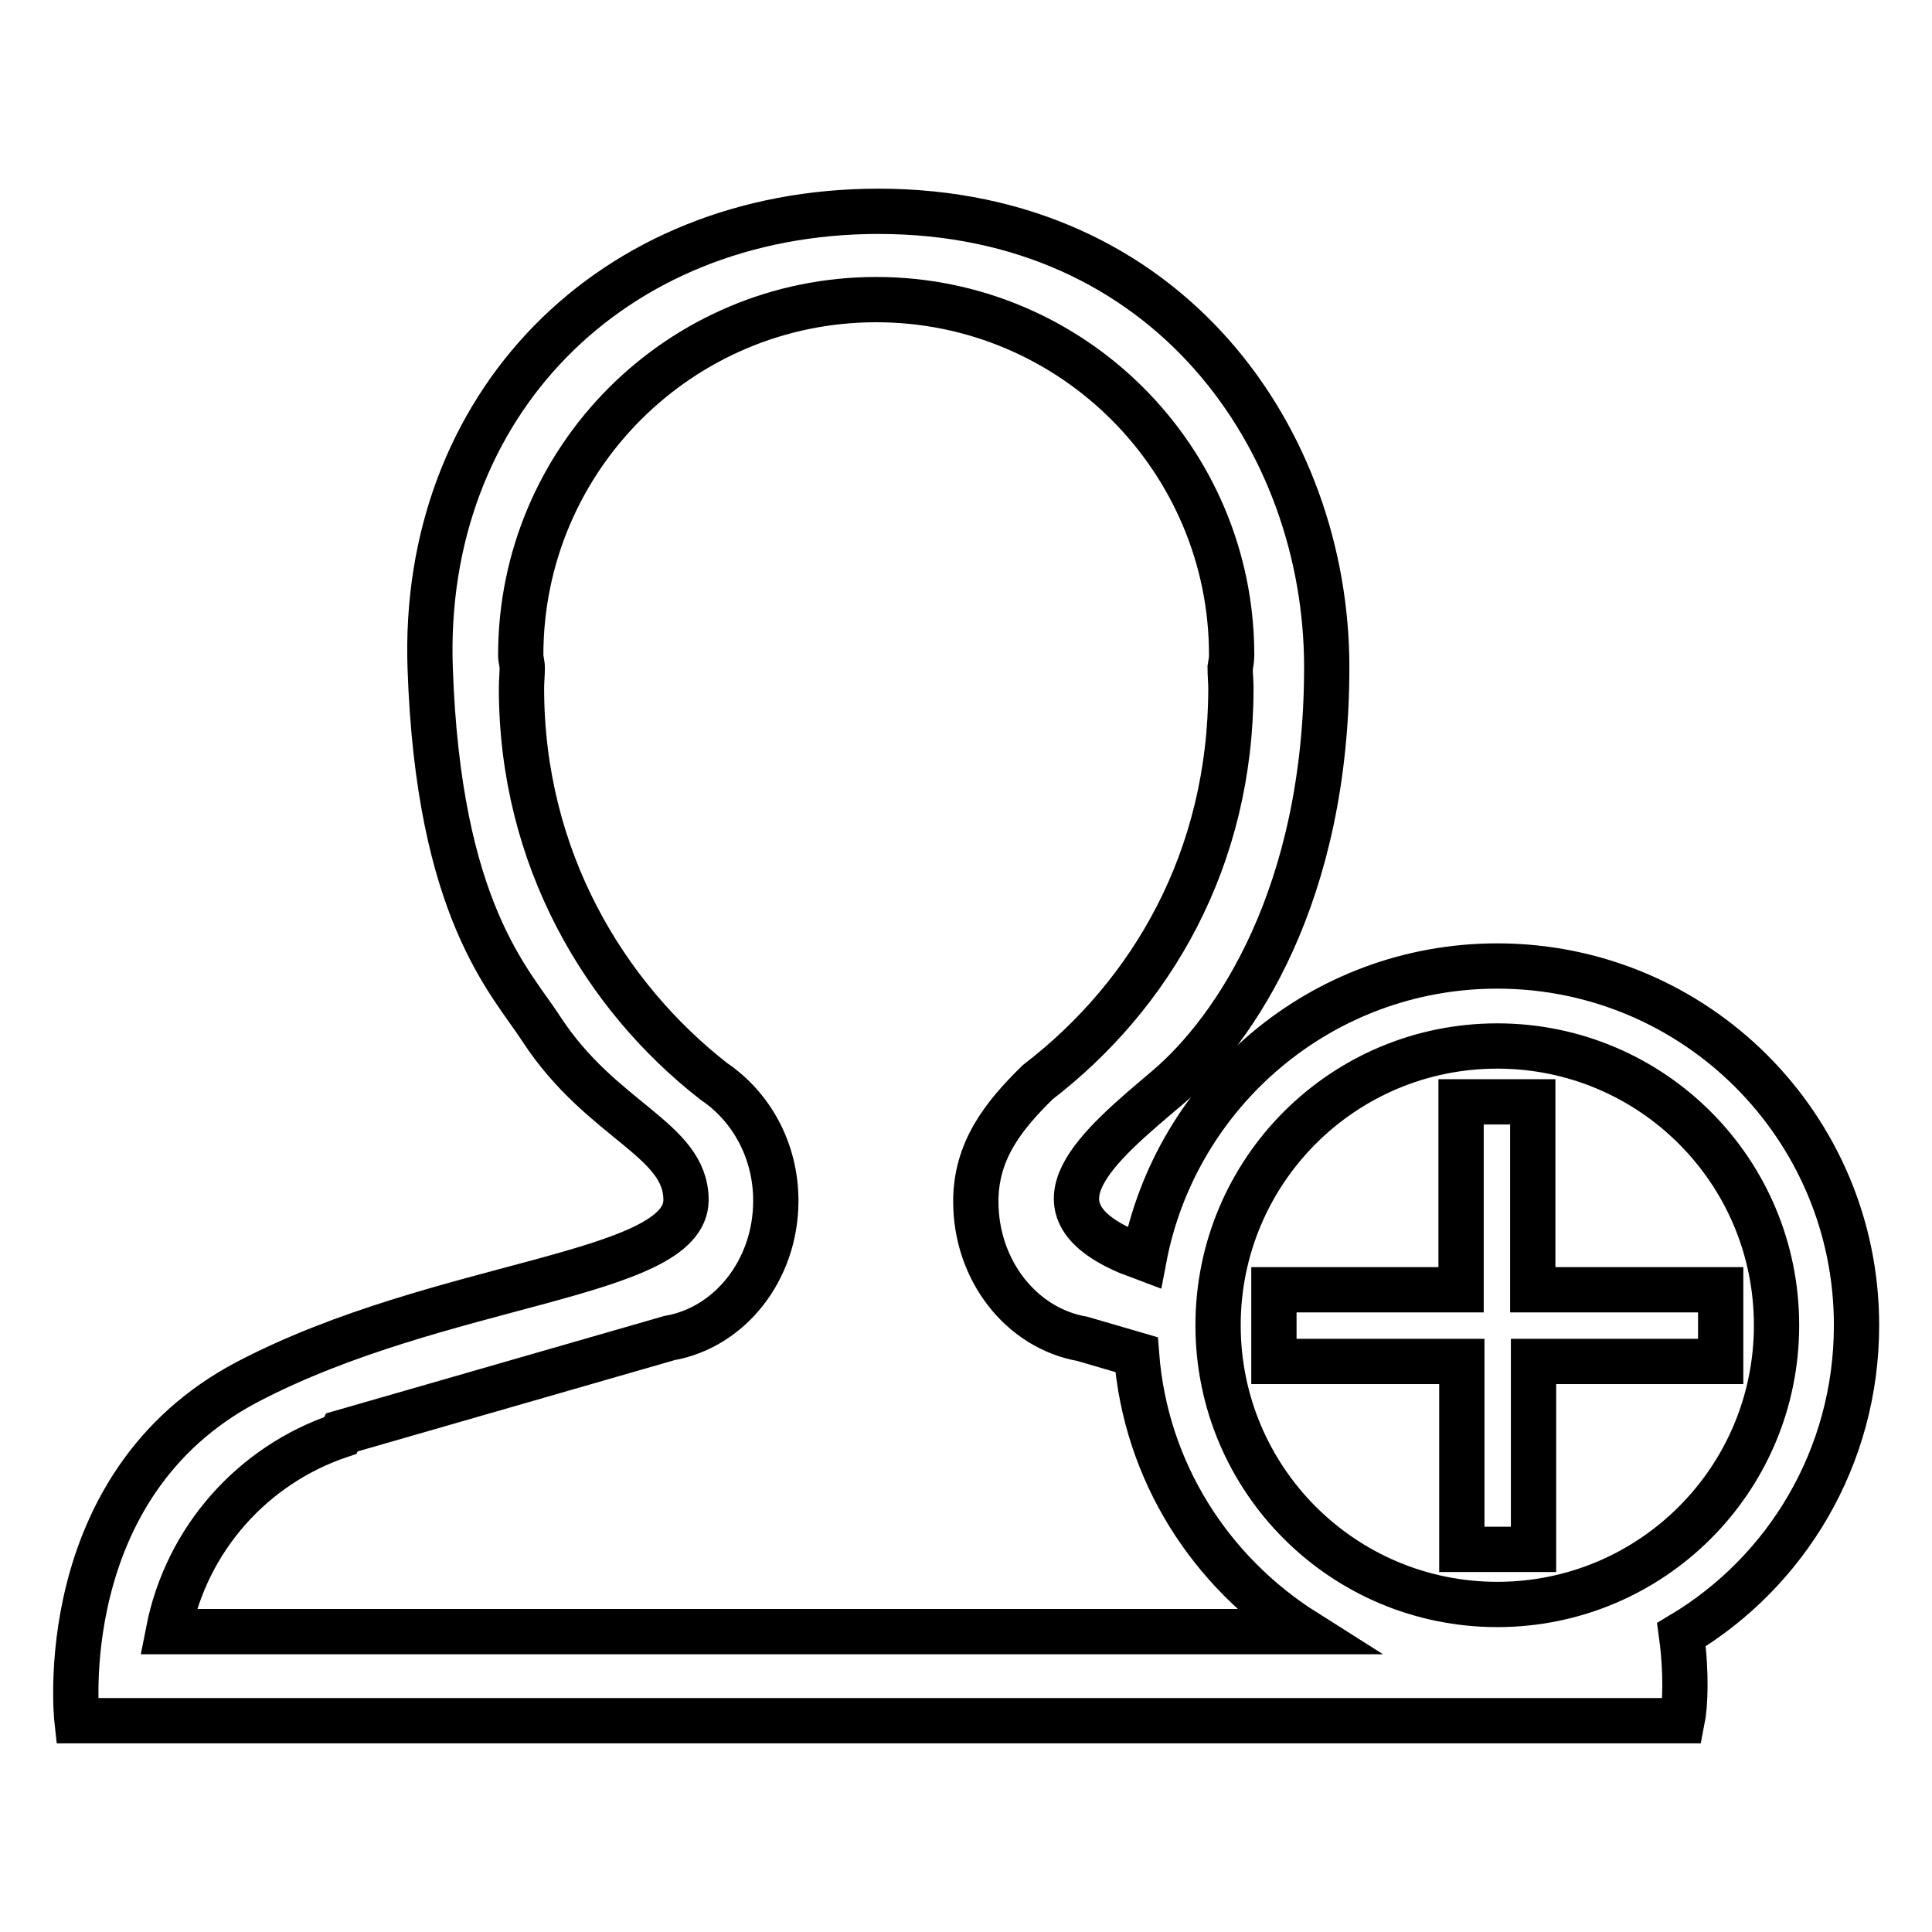 <?xml version="1.0" encoding="utf-8"?>
<!-- Svg Vector Icons : http://www.onlinewebfonts.com/icon -->
<!DOCTYPE svg PUBLIC "-//W3C//DTD SVG 1.1//EN" "http://www.w3.org/Graphics/SVG/1.1/DTD/svg11.dtd">
<svg version="1.1" xmlns="http://www.w3.org/2000/svg" xmlns:xlink="http://www.w3.org/1999/xlink" x="0px" y="0px" viewBox="0 0 256 256" enable-background="new 0 0 256 256" xml:space="preserve">
<g><g><path stroke-width="6" fill-opacity="0" stroke="#000000"  d="M246,175.6c0-26.3-21.3-47.6-47.6-47.6c-23.3,0-42.6,16.7-46.8,38.7c-0.8-0.3-1.5-0.6-2.1-0.8c-13.8-5.9-4-14,5.1-21.7c9.1-7.7,21.2-25.7,21.2-55.8S154.8,28,116.4,28c-35.5,0-60.6,25.8-59.4,60.5c1.1,32.3,10.7,41.6,14.7,47.8c8,12.3,19.2,14.6,19.2,22.7c0,10.2-32.5,10.7-58.1,24.1C6.7,196.8,10.2,228,10.2,228h11.9h188.3h12.3h0.2c0.4-2,0.6-6.3-0.1-11.4C236.7,208.3,246,193.1,246,175.6z M45.1,190.2l0.2-0.4l43.4-12.5c8-1.4,14.1-9,14.1-18.2c0-6.7-3.3-12.5-8.2-15.8C80.1,132,69.1,113.7,69.1,91.2c0-0.9,0.1-1.8,0.1-2.7c0-0.6-0.2-1.1-0.2-1.7c0-26,21.1-47.1,47.1-47.1c26,0,47.1,21.1,47.1,47.1c0,0.6-0.1,1.1-0.2,1.7c0,0.9,0.1,1.8,0.1,2.7c0,22.6-10.5,40.6-25.6,52.2c-4.6,4.5-8.2,9.1-8.2,15.8c0,9.2,6.1,16.8,14.1,18.2l7.2,2.1c1.2,15.5,9.8,28.8,22.3,36.7c-48.1,0-150.6,0-150.6,0C24.7,203.9,33.5,194.1,45.1,190.2z M198.4,212.6c-20.4,0-37-16.5-37-37c0-20.4,16.5-37,37-37c20.4,0,37,16.5,37,37C235.4,196.1,218.8,212.6,198.4,212.6z"/><path stroke-width="6" fill-opacity="0" stroke="#000000"  d="M203.1,170.9v-24.9h-9.5v24.9h-24.8v9.5h24.9v24.9h9.5v-24.9H228v-9.5H203.1L203.1,170.9z"/></g></g>
</svg>